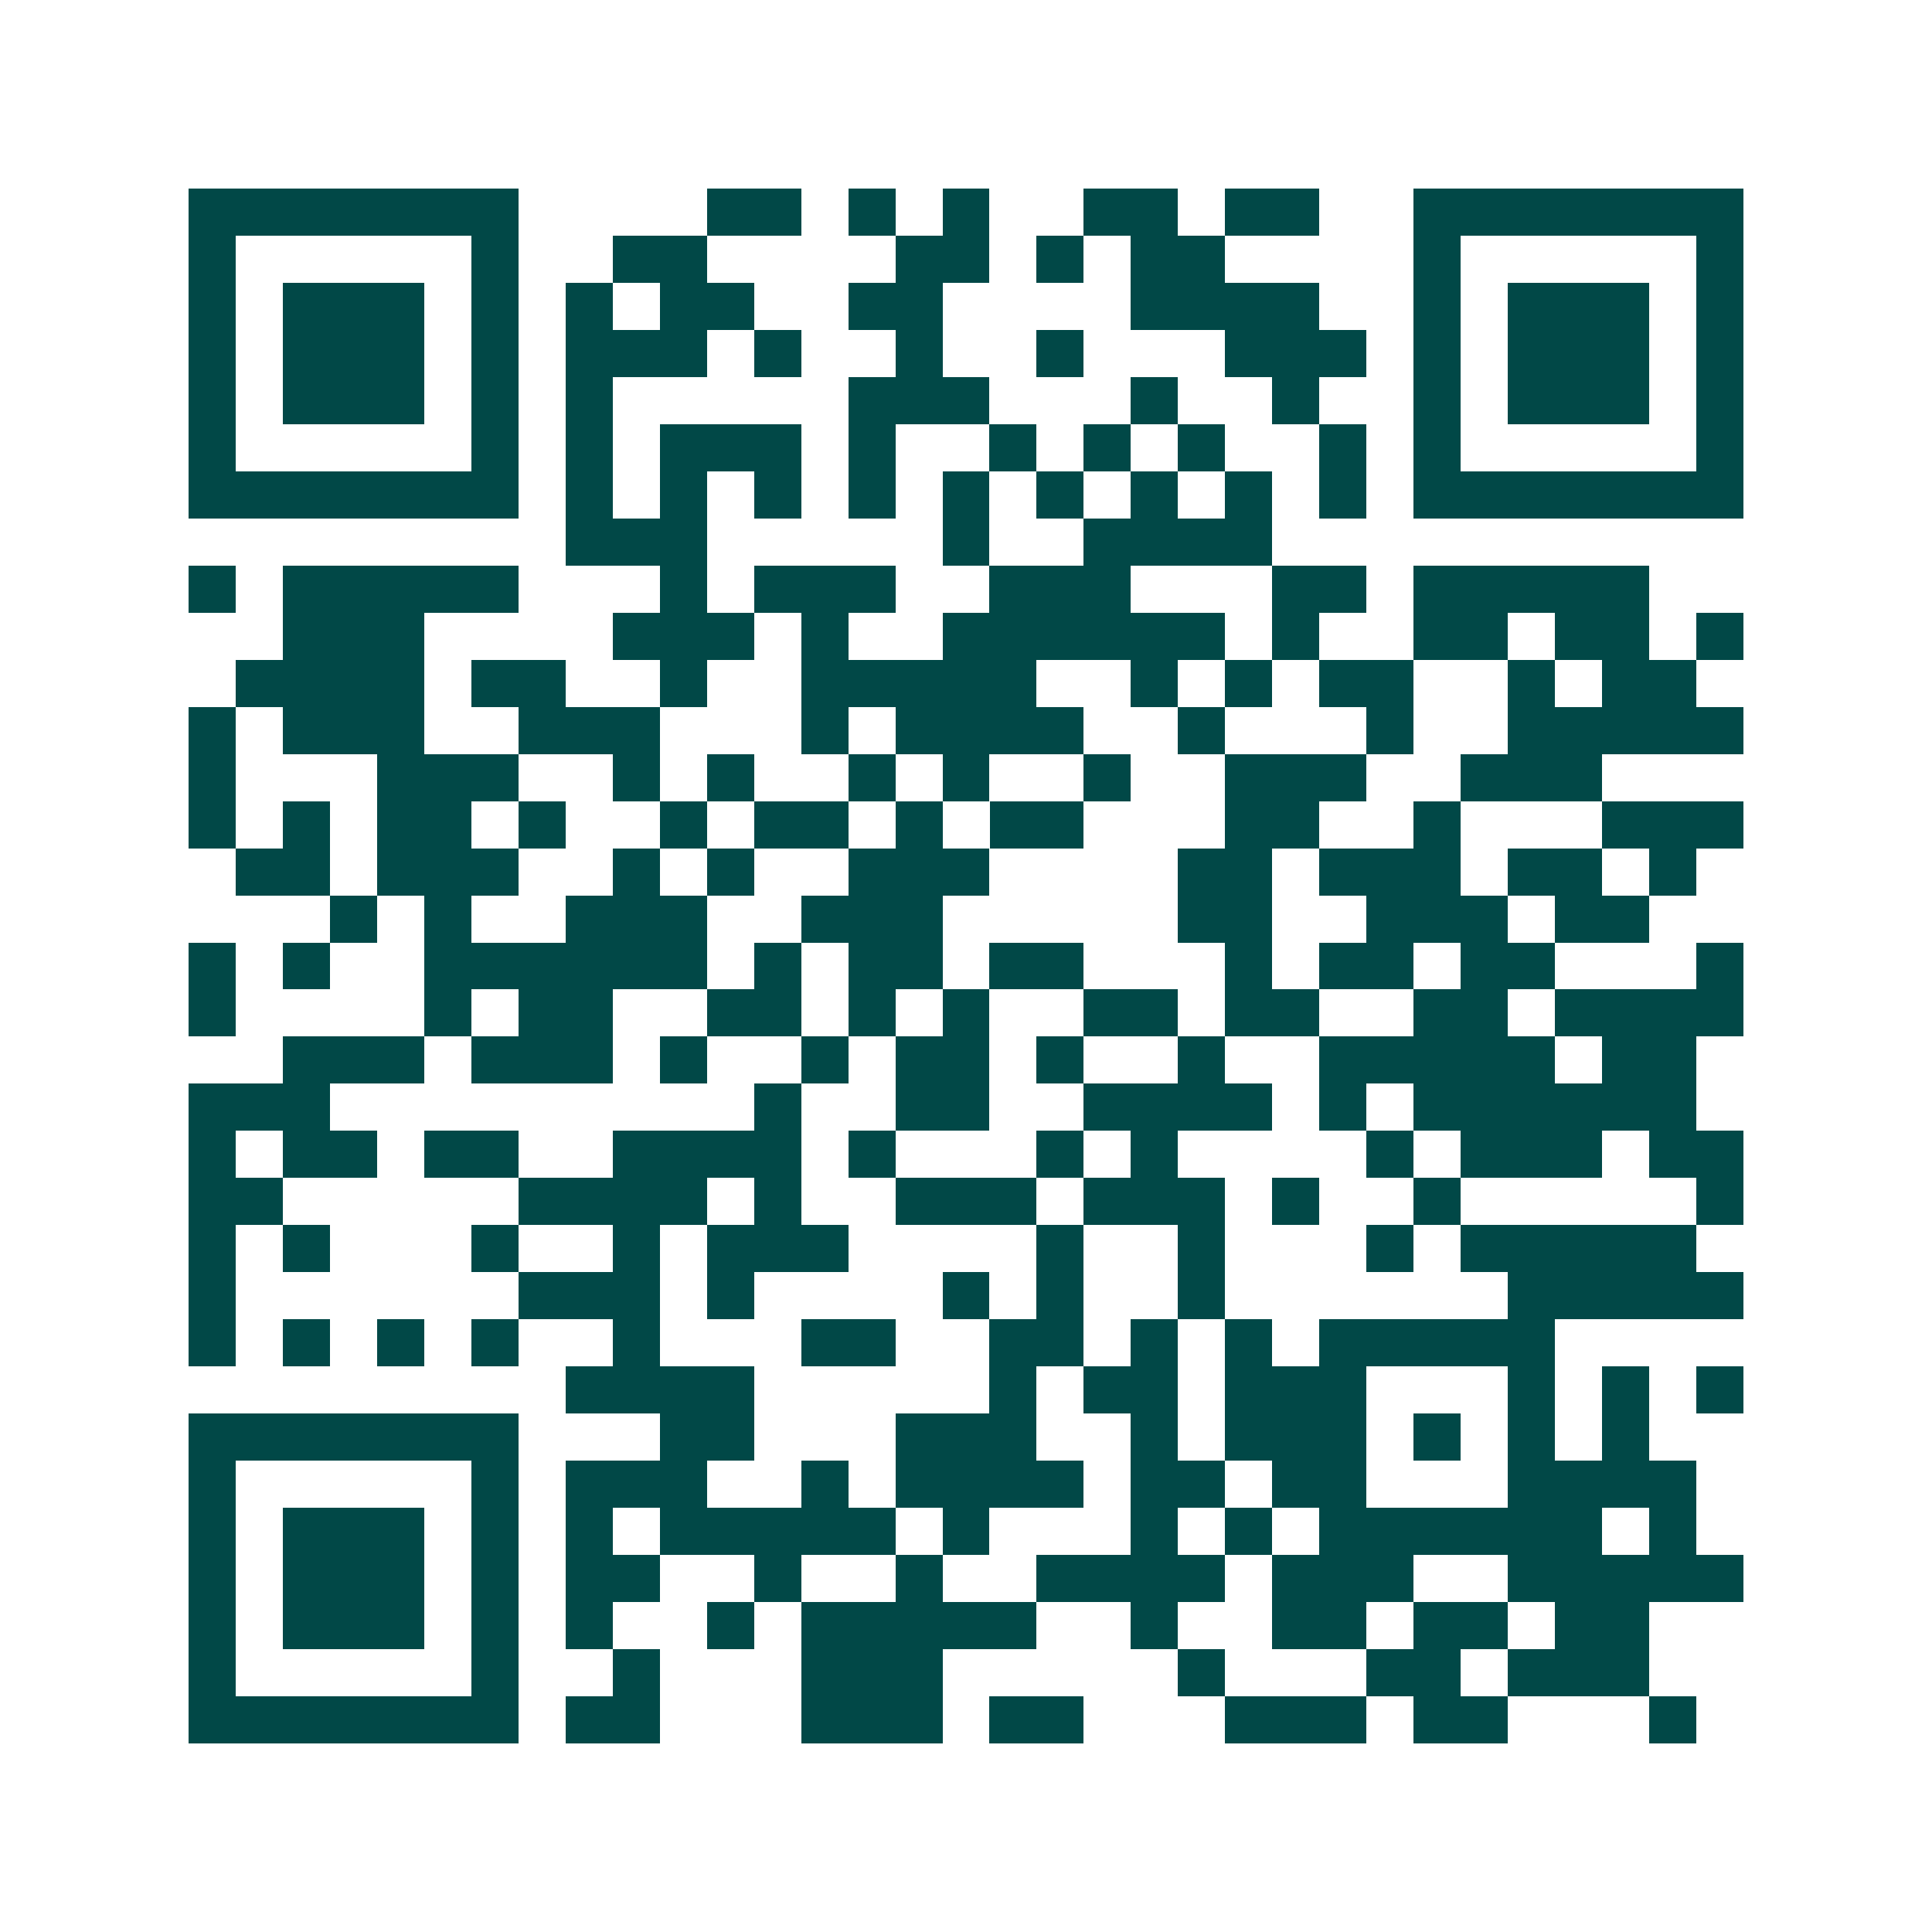 <svg xmlns="http://www.w3.org/2000/svg" width="200" height="200" viewBox="0 0 41 41" shape-rendering="crispEdges"><path fill="#ffffff" d="M0 0h41v41H0z"/><path stroke="#014847" d="M4 4.5h7m4 0h2m1 0h1m1 0h1m2 0h2m1 0h2m2 0h7M4 5.5h1m5 0h1m2 0h2m4 0h2m1 0h1m1 0h2m4 0h1m5 0h1M4 6.5h1m1 0h3m1 0h1m1 0h1m1 0h2m2 0h2m4 0h4m2 0h1m1 0h3m1 0h1M4 7.5h1m1 0h3m1 0h1m1 0h3m1 0h1m2 0h1m2 0h1m3 0h3m1 0h1m1 0h3m1 0h1M4 8.5h1m1 0h3m1 0h1m1 0h1m5 0h3m3 0h1m2 0h1m2 0h1m1 0h3m1 0h1M4 9.5h1m5 0h1m1 0h1m1 0h3m1 0h1m2 0h1m1 0h1m1 0h1m2 0h1m1 0h1m5 0h1M4 10.5h7m1 0h1m1 0h1m1 0h1m1 0h1m1 0h1m1 0h1m1 0h1m1 0h1m1 0h1m1 0h7M12 11.5h3m5 0h1m2 0h4M4 12.5h1m1 0h5m3 0h1m1 0h3m2 0h3m3 0h2m1 0h5M6 13.5h3m4 0h3m1 0h1m2 0h6m1 0h1m2 0h2m1 0h2m1 0h1M5 14.5h4m1 0h2m2 0h1m2 0h5m2 0h1m1 0h1m1 0h2m2 0h1m1 0h2M4 15.5h1m1 0h3m2 0h3m3 0h1m1 0h4m2 0h1m3 0h1m2 0h5M4 16.5h1m3 0h3m2 0h1m1 0h1m2 0h1m1 0h1m2 0h1m2 0h3m2 0h3M4 17.5h1m1 0h1m1 0h2m1 0h1m2 0h1m1 0h2m1 0h1m1 0h2m3 0h2m2 0h1m3 0h3M5 18.5h2m1 0h3m2 0h1m1 0h1m2 0h3m4 0h2m1 0h3m1 0h2m1 0h1M7 19.5h1m1 0h1m2 0h3m2 0h3m5 0h2m2 0h3m1 0h2M4 20.5h1m1 0h1m2 0h6m1 0h1m1 0h2m1 0h2m3 0h1m1 0h2m1 0h2m3 0h1M4 21.5h1m4 0h1m1 0h2m2 0h2m1 0h1m1 0h1m2 0h2m1 0h2m2 0h2m1 0h4M6 22.5h3m1 0h3m1 0h1m2 0h1m1 0h2m1 0h1m2 0h1m2 0h5m1 0h2M4 23.5h3m9 0h1m2 0h2m2 0h4m1 0h1m1 0h6M4 24.5h1m1 0h2m1 0h2m2 0h4m1 0h1m3 0h1m1 0h1m4 0h1m1 0h3m1 0h2M4 25.5h2m5 0h4m1 0h1m2 0h3m1 0h3m1 0h1m2 0h1m5 0h1M4 26.5h1m1 0h1m3 0h1m2 0h1m1 0h3m4 0h1m2 0h1m3 0h1m1 0h5M4 27.5h1m6 0h3m1 0h1m4 0h1m1 0h1m2 0h1m6 0h5M4 28.5h1m1 0h1m1 0h1m1 0h1m2 0h1m3 0h2m2 0h2m1 0h1m1 0h1m1 0h5M12 29.5h4m5 0h1m1 0h2m1 0h3m3 0h1m1 0h1m1 0h1M4 30.5h7m3 0h2m3 0h3m2 0h1m1 0h3m1 0h1m1 0h1m1 0h1M4 31.5h1m5 0h1m1 0h3m2 0h1m1 0h4m1 0h2m1 0h2m3 0h4M4 32.5h1m1 0h3m1 0h1m1 0h1m1 0h5m1 0h1m3 0h1m1 0h1m1 0h6m1 0h1M4 33.5h1m1 0h3m1 0h1m1 0h2m2 0h1m2 0h1m2 0h4m1 0h3m2 0h5M4 34.5h1m1 0h3m1 0h1m1 0h1m2 0h1m1 0h5m2 0h1m2 0h2m1 0h2m1 0h2M4 35.5h1m5 0h1m2 0h1m3 0h3m5 0h1m3 0h2m1 0h3M4 36.5h7m1 0h2m3 0h3m1 0h2m3 0h3m1 0h2m3 0h1"/></svg>
